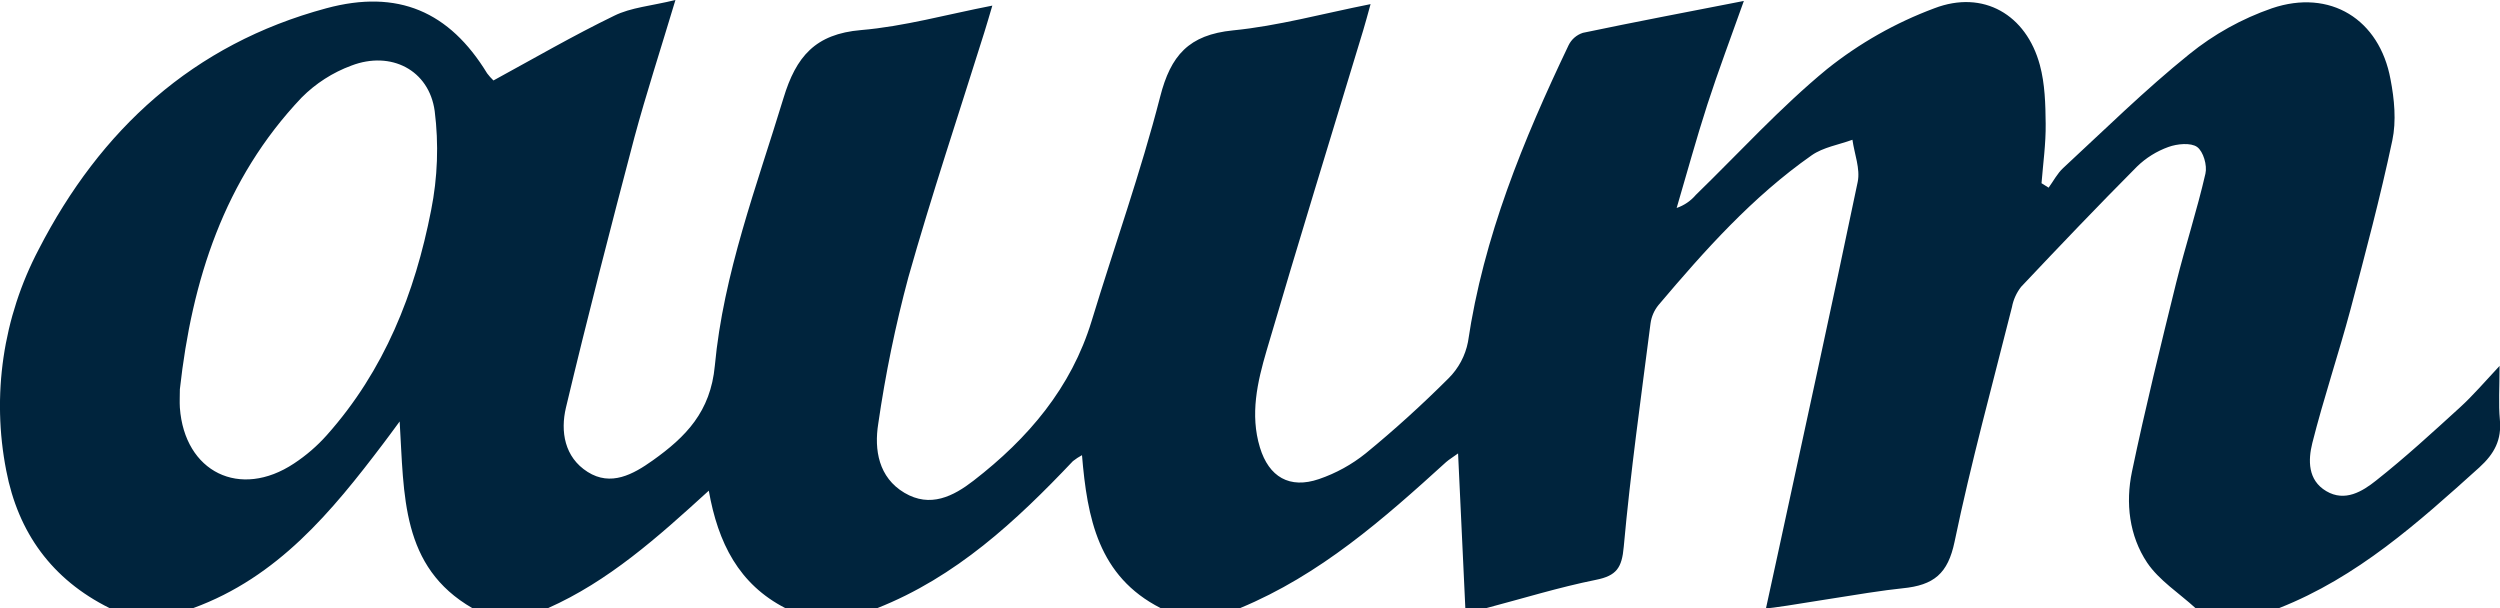 <svg width="74" height="18" viewBox="0 0 74 18" fill="none" xmlns="http://www.w3.org/2000/svg">
<g clip-path="url(#clip0_891_18889)">
<path d="M67.46 18H64.987C64.5 17.555 63.909 17.179 63.555 16.654C63.024 15.857 62.913 14.888 63.106 13.962C63.498 12.087 63.957 10.226 64.416 8.365C64.688 7.277 65.034 6.216 65.281 5.139C65.338 4.895 65.219 4.483 65.034 4.35C64.848 4.217 64.444 4.256 64.186 4.35C63.838 4.475 63.52 4.673 63.256 4.93C62.093 6.099 60.956 7.291 59.825 8.49C59.688 8.665 59.595 8.871 59.554 9.089C58.972 11.402 58.34 13.704 57.855 16.036C57.658 16.978 57.247 17.323 56.312 17.414C55.286 17.514 52.602 18.006 52.273 18.006C52.385 17.494 52.496 16.981 52.608 16.468C53.407 12.775 54.216 9.084 54.988 5.384C55.068 4.995 54.89 4.554 54.832 4.137C54.427 4.285 53.966 4.359 53.627 4.596C51.871 5.827 50.462 7.41 49.09 9.031C48.964 9.186 48.883 9.373 48.856 9.57C48.574 11.773 48.263 13.975 48.063 16.184C48.008 16.806 47.852 17.041 47.24 17.163C46.145 17.384 45.074 17.715 43.993 18H43.374C43.304 16.497 43.233 14.995 43.159 13.421C42.994 13.543 42.89 13.601 42.803 13.679C40.948 15.366 39.073 17.017 36.706 18H34.356C32.508 17.061 32.182 15.332 32.027 13.473C31.933 13.524 31.843 13.582 31.759 13.649C30.077 15.424 28.296 17.081 25.959 18.004H23.253C21.871 17.296 21.254 16.073 20.98 14.524C19.456 15.915 18.011 17.205 16.214 18.004H13.988C11.861 16.78 11.965 14.661 11.83 12.475C11.598 12.788 11.472 12.965 11.343 13.132C9.819 15.144 8.225 17.084 5.718 18H3.244C1.533 17.15 0.536 15.761 0.185 13.93C-0.252 11.702 0.087 9.394 1.146 7.381C2.968 3.842 5.707 1.309 9.658 0.245C11.78 -0.328 13.303 0.343 14.419 2.171C14.476 2.246 14.538 2.317 14.606 2.382C15.803 1.73 16.971 1.052 18.182 0.465C18.677 0.22 19.275 0.176 19.993 0C19.54 1.509 19.127 2.776 18.779 4.065C18.077 6.73 17.389 9.389 16.752 12.065C16.585 12.768 16.706 13.534 17.394 13.969C18.082 14.405 18.738 14.044 19.322 13.628C20.3 12.932 21.032 12.189 21.159 10.825C21.414 8.098 22.396 5.517 23.192 2.901C23.563 1.678 24.129 1.005 25.489 0.89C26.759 0.783 28.009 0.431 29.373 0.166C29.273 0.503 29.207 0.732 29.136 0.958C28.38 3.374 27.575 5.777 26.886 8.212C26.504 9.637 26.207 11.083 25.996 12.543C25.873 13.312 26.005 14.133 26.771 14.587C27.536 15.041 28.22 14.69 28.819 14.226C30.434 12.977 31.711 11.479 32.314 9.496C32.987 7.284 33.766 5.101 34.34 2.866C34.652 1.642 35.186 1.03 36.499 0.899C37.832 0.768 39.143 0.405 40.569 0.122C40.479 0.444 40.42 0.671 40.352 0.894C39.394 4.055 38.42 7.21 37.491 10.378C37.219 11.305 36.996 12.267 37.294 13.246C37.559 14.117 38.172 14.479 39.041 14.181C39.545 14.009 40.014 13.75 40.428 13.417C41.281 12.719 42.099 11.975 42.877 11.198C43.173 10.904 43.373 10.529 43.452 10.122C43.911 7.015 45.088 4.151 46.43 1.339C46.472 1.253 46.531 1.176 46.603 1.113C46.676 1.05 46.761 1.002 46.853 0.972C48.41 0.646 49.973 0.349 51.618 0.028C51.235 1.109 50.863 2.09 50.54 3.087C50.211 4.103 49.931 5.133 49.629 6.156C49.851 6.08 50.047 5.946 50.198 5.768C51.485 4.517 52.697 3.182 54.081 2.044C55.036 1.281 56.108 0.673 57.257 0.245C58.709 -0.311 59.978 0.436 60.38 1.925C60.531 2.482 60.546 3.084 60.552 3.665C60.559 4.246 60.476 4.837 60.429 5.423L60.639 5.555C60.782 5.36 60.896 5.133 61.072 4.972C62.301 3.835 63.496 2.657 64.799 1.607C65.529 1.015 66.358 0.554 67.249 0.245C68.974 -0.339 70.433 0.571 70.759 2.346C70.873 2.937 70.935 3.58 70.812 4.16C70.457 5.838 70.014 7.5 69.575 9.159C69.22 10.484 68.78 11.786 68.444 13.116C68.32 13.617 68.305 14.212 68.858 14.538C69.411 14.865 69.928 14.546 70.331 14.225C71.197 13.541 72.007 12.796 72.821 12.054C73.199 11.709 73.531 11.32 73.987 10.831C73.987 11.49 73.953 11.959 73.996 12.421C74.052 13.017 73.838 13.428 73.386 13.838C71.579 15.467 69.779 17.086 67.46 18ZM5.324 11.522C5.324 11.704 5.313 11.889 5.324 12.069C5.463 13.974 7.102 14.782 8.704 13.718C9.062 13.482 9.388 13.201 9.673 12.881C11.379 10.966 12.283 8.676 12.761 6.224C12.954 5.256 12.99 4.265 12.867 3.287C12.7 2.07 11.571 1.495 10.403 1.941C9.847 2.146 9.343 2.47 8.927 2.889C6.631 5.309 5.681 8.301 5.324 11.522Z" fill="#00243D"/>
</g>
<defs>
<clipPath id="clip0_891_18889">
<rect width="74" height="18" fill="white"/>
</clipPath>
</defs>
</svg>
